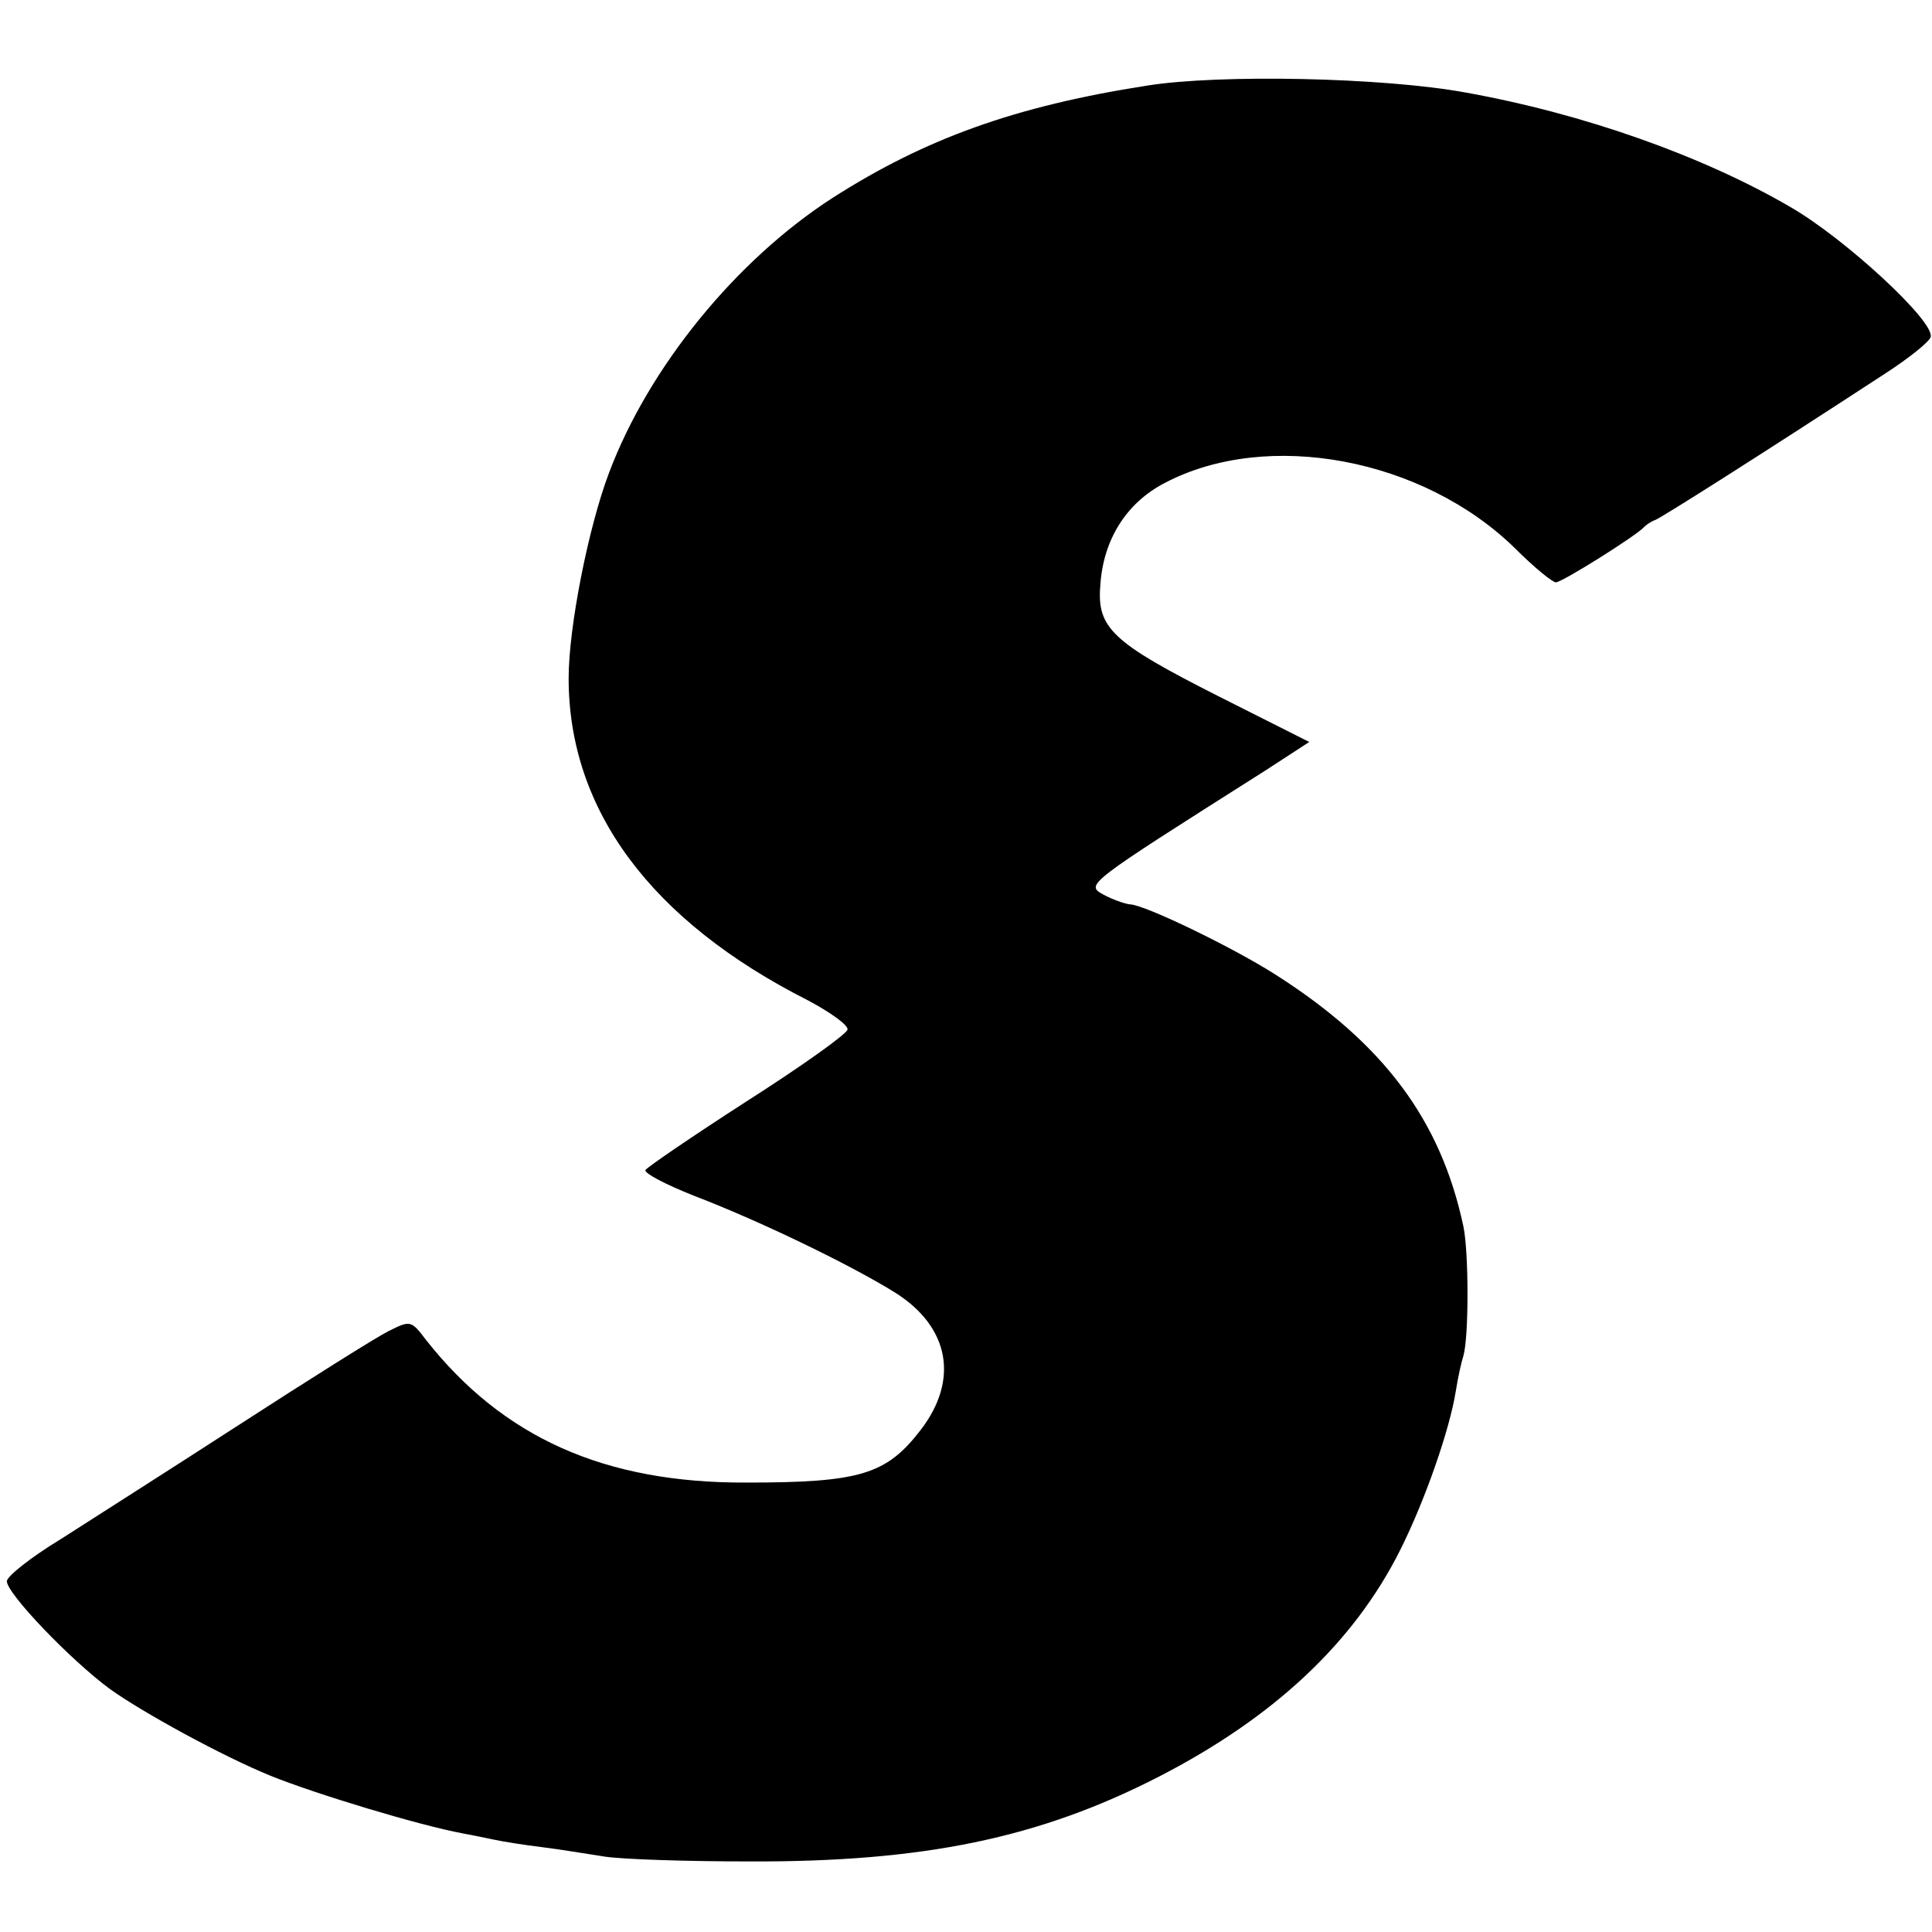 <?xml version="1.0" standalone="no"?>
<!DOCTYPE svg PUBLIC "-//W3C//DTD SVG 20010904//EN"
 "http://www.w3.org/TR/2001/REC-SVG-20010904/DTD/svg10.dtd">
<svg version="1.0" xmlns="http://www.w3.org/2000/svg"
 width="282pt" height="282pt" viewBox="0 0 282 282"
 preserveAspectRatio="xMidYMid meet">
<g transform="translate(0,282) scale(0.1,-0.1)"
fill="#000000" stroke="none">
<path d="M1674 2695 c-192 -30 -323 -77 -459 -164 -141 -91 -268 -247 -326
-401 -30 -79 -59 -225 -59 -300 0 -192 120 -354 349 -470 34 -18 60 -37 58
-43 -2 -7 -68 -54 -148 -105 -79 -51 -145 -96 -147 -100 -1 -5 30 -21 70 -37
97 -37 231 -102 295 -142 79 -50 93 -127 37 -200 -50 -65 -88 -77 -254 -77
-208 -1 -356 66 -468 208 -22 29 -23 29 -55 13 -18 -9 -115 -70 -217 -136
-102 -66 -220 -141 -262 -168 -43 -26 -78 -54 -78 -61 0 -18 93 -115 150 -157
47 -34 166 -99 235 -127 67 -27 216 -72 280 -84 11 -2 31 -6 45 -9 14 -3 45
-8 70 -11 25 -3 67 -10 93 -14 27 -4 121 -7 210 -7 255 -1 424 34 599 124 167
86 284 195 352 331 36 72 72 175 81 232 3 19 8 42 11 51 8 27 8 151 0 189 -33
155 -116 266 -272 366 -62 40 -194 104 -215 104 -8 1 -25 7 -38 14 -27 15 -28
14 237 182 l63 41 -133 67 c-154 78 -177 99 -172 161 4 67 38 121 94 150 150
79 377 36 511 -95 28 -28 55 -50 60 -50 9 0 119 69 129 81 3 3 10 8 16 10 10
4 149 92 336 214 34 22 64 46 66 53 7 22 -125 144 -205 190 -127 74 -301 136
-474 167 -120 22 -359 27 -465 10z"/>
</g>
</svg>
